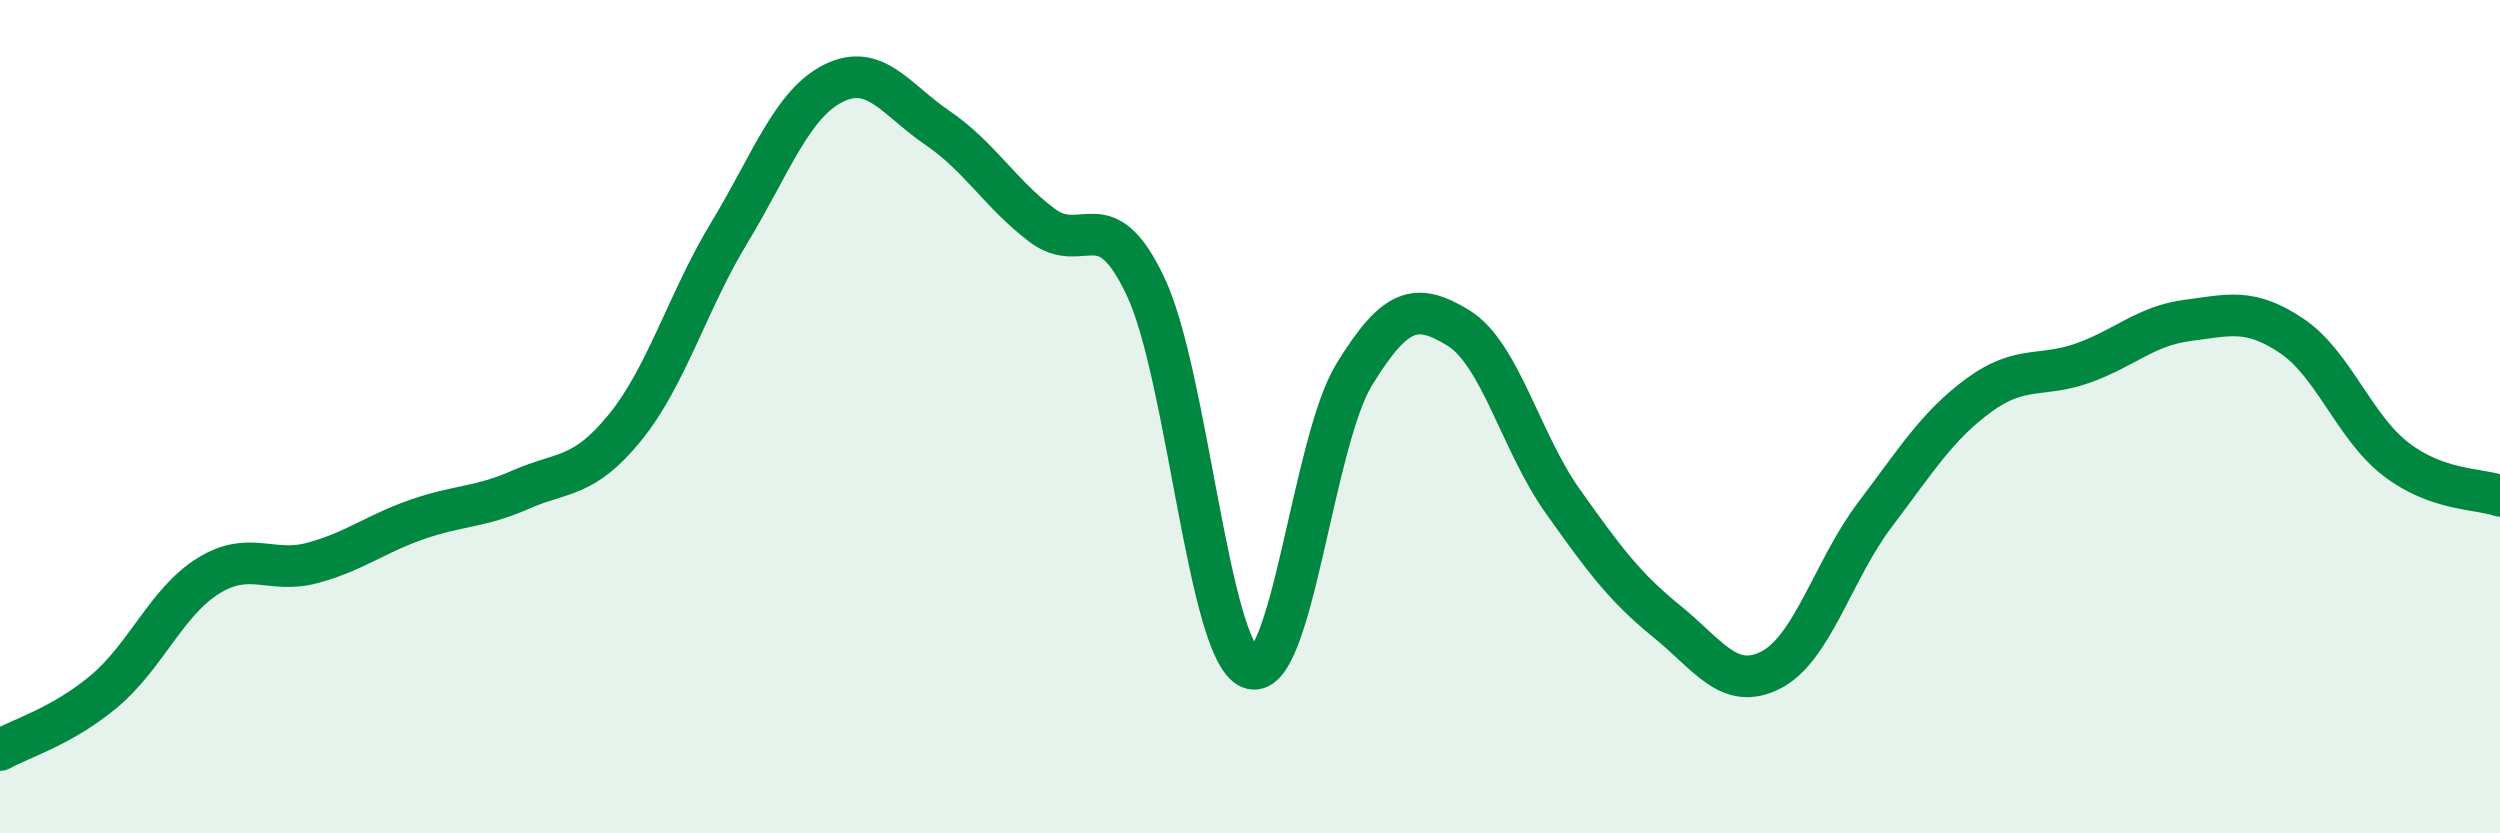 
    <svg width="60" height="20" viewBox="0 0 60 20" xmlns="http://www.w3.org/2000/svg">
      <path
        d="M 0,18 C 0.5,17.72 1.5,17.43 2.5,16.59 C 3.5,15.75 4,14.44 5,13.82 C 6,13.2 6.5,13.78 7.5,13.51 C 8.5,13.24 9,12.82 10,12.47 C 11,12.12 11.5,12.19 12.5,11.75 C 13.5,11.31 14,11.49 15,10.26 C 16,9.03 16.5,7.24 17.5,5.59 C 18.5,3.94 19,2.5 20,2 C 21,1.5 21.5,2.39 22.5,3.07 C 23.5,3.75 24,4.64 25,5.4 C 26,6.16 26.5,4.76 27.5,6.89 C 28.5,9.02 29,15.61 30,16.03 C 31,16.45 31.5,10.62 32.5,8.99 C 33.5,7.36 34,7.26 35,7.87 C 36,8.48 36.5,10.61 37.5,12.02 C 38.5,13.43 39,14.1 40,14.91 C 41,15.72 41.5,16.59 42.5,16.08 C 43.5,15.57 44,13.67 45,12.35 C 46,11.03 46.5,10.21 47.5,9.48 C 48.5,8.75 49,9.07 50,8.71 C 51,8.35 51.5,7.82 52.5,7.69 C 53.5,7.56 54,7.39 55,8.06 C 56,8.73 56.5,10.25 57.5,11.02 C 58.5,11.79 59.5,11.72 60,11.9L60 20L0 20Z"
        fill="#008740"
        opacity="0.1"
        stroke-linecap="round"
        stroke-linejoin="round"
      />
      <path
        d="M 0,18 C 0.5,17.72 1.5,17.43 2.5,16.59 C 3.5,15.75 4,14.44 5,13.82 C 6,13.2 6.5,13.78 7.5,13.51 C 8.5,13.24 9,12.82 10,12.47 C 11,12.12 11.5,12.19 12.5,11.75 C 13.5,11.31 14,11.49 15,10.26 C 16,9.03 16.5,7.24 17.5,5.59 C 18.5,3.94 19,2.5 20,2 C 21,1.5 21.5,2.39 22.5,3.07 C 23.5,3.75 24,4.64 25,5.4 C 26,6.16 26.5,4.76 27.5,6.89 C 28.5,9.02 29,15.61 30,16.03 C 31,16.45 31.5,10.62 32.5,8.99 C 33.5,7.36 34,7.26 35,7.87 C 36,8.48 36.5,10.61 37.5,12.02 C 38.5,13.43 39,14.1 40,14.91 C 41,15.72 41.5,16.59 42.5,16.08 C 43.5,15.57 44,13.67 45,12.35 C 46,11.03 46.5,10.21 47.5,9.48 C 48.5,8.75 49,9.07 50,8.71 C 51,8.35 51.5,7.82 52.5,7.69 C 53.5,7.56 54,7.39 55,8.06 C 56,8.73 56.5,10.25 57.5,11.02 C 58.5,11.79 59.5,11.72 60,11.9"
        stroke="#008740"
        stroke-width="1"
        fill="none"
        stroke-linecap="round"
        stroke-linejoin="round"
      />
    </svg>
  